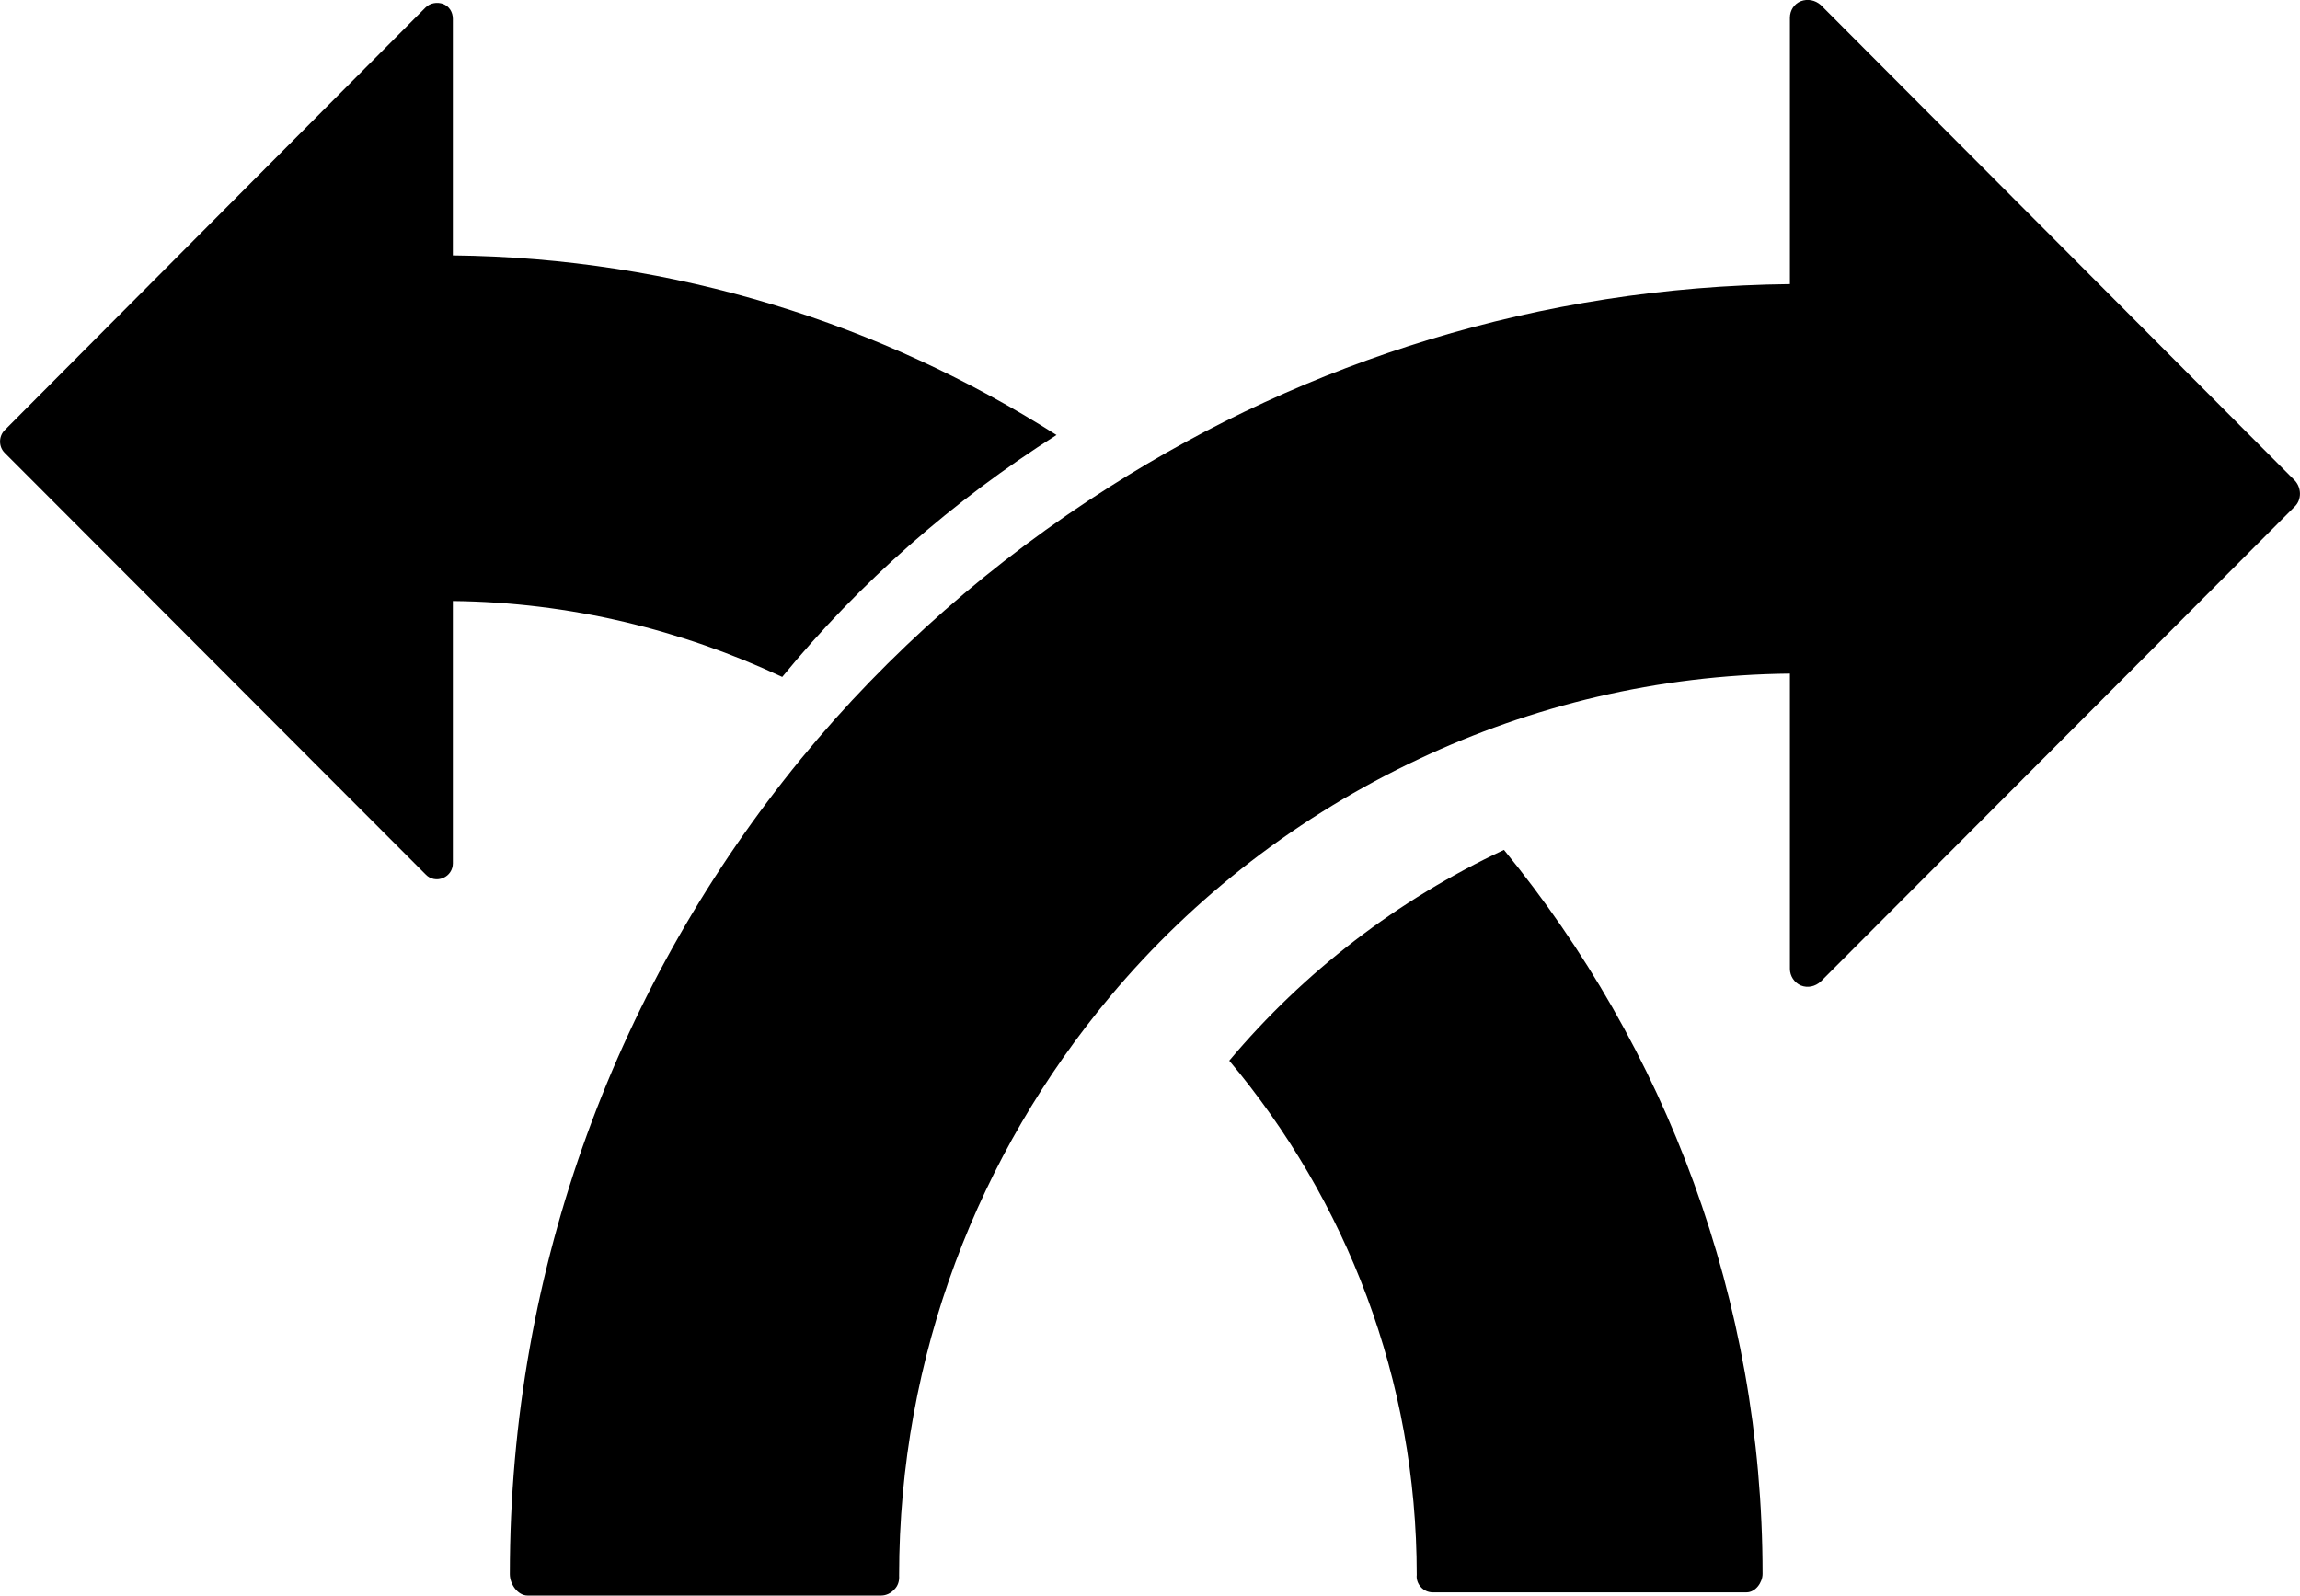 <?xml version="1.0" encoding="iso-8859-1"?>
<!-- Generator: Adobe Illustrator 16.0.0, SVG Export Plug-In . SVG Version: 6.00 Build 0)  -->
<!DOCTYPE svg PUBLIC "-//W3C//DTD SVG 1.1//EN" "http://www.w3.org/Graphics/SVG/1.1/DTD/svg11.dtd">
<svg version="1.1" id="Capa_1" xmlns="http://www.w3.org/2000/svg" xmlns:xlink="http://www.w3.org/1999/xlink" x="0px" y="0px"
	 width="26.842px" height="18.624px" viewBox="0 0 26.842 18.624" style="enable-background:new 0 0 26.842 18.624;"
	 xml:space="preserve">
<path d="M14.346,12.38c1.363,1.625,2.188,3.715,2.188,6.002c-0.006,0.049,0.012,0.104,0.049,0.143
	c0.033,0.037,0.084,0.061,0.137,0.061h3.662c0.105,0,0.188-0.115,0.188-0.217c0-3.203-1.133-6.146-3.018-8.449
	C16.311,10.501,15.219,11.341,14.346,12.38z"/>
<path d="M12.33,5.077c-2.041-1.295-4.449-2.068-7.045-2.096V0.22c0-0.08-0.043-0.146-0.113-0.174
	C5.102,0.021,5.02,0.034,4.967,0.087L0.053,5.022c-0.07,0.072-0.07,0.191,0,0.262l4.914,4.922c0.053,0.057,0.135,0.072,0.205,0.041
	c0.07-0.029,0.113-0.096,0.113-0.17V7.015C6.658,7.03,7.959,7.353,9.129,7.901C10.035,6.796,11.119,5.847,12.33,5.077z"/>
<path d="M26.783,5.61l-5.535-5.553c-0.064-0.055-0.15-0.074-0.232-0.043c-0.076,0.031-0.127,0.105-0.127,0.193v3.109
	c-2.918,0.031-5.635,0.9-7.934,2.363c-1.365,0.865-2.586,1.934-3.607,3.178c-2.125,2.598-3.398,5.912-3.398,9.516
	c0,0.117,0.092,0.25,0.207,0.25h4.127c0.059,0,0.115-0.029,0.152-0.07c0.045-0.043,0.061-0.102,0.057-0.162
	c0-2.572,0.932-4.928,2.461-6.758c0.98-1.172,2.211-2.119,3.607-2.775c1.318-0.621,2.781-0.98,4.328-0.996v3.447
	c0,0.082,0.051,0.16,0.127,0.193c0.082,0.033,0.168,0.012,0.232-0.045l5.535-5.547C26.861,5.833,26.861,5.696,26.783,5.61z"/>
<g>
</g>
<g>
</g>
<g>
</g>
<g>
</g>
<g>
</g>
<g>
</g>
<g>
</g>
<g>
</g>
<g>
</g>
<g>
</g>
<g>
</g>
<g>
</g>
<g>
</g>
<g>
</g>
<g>
</g>
</svg>
